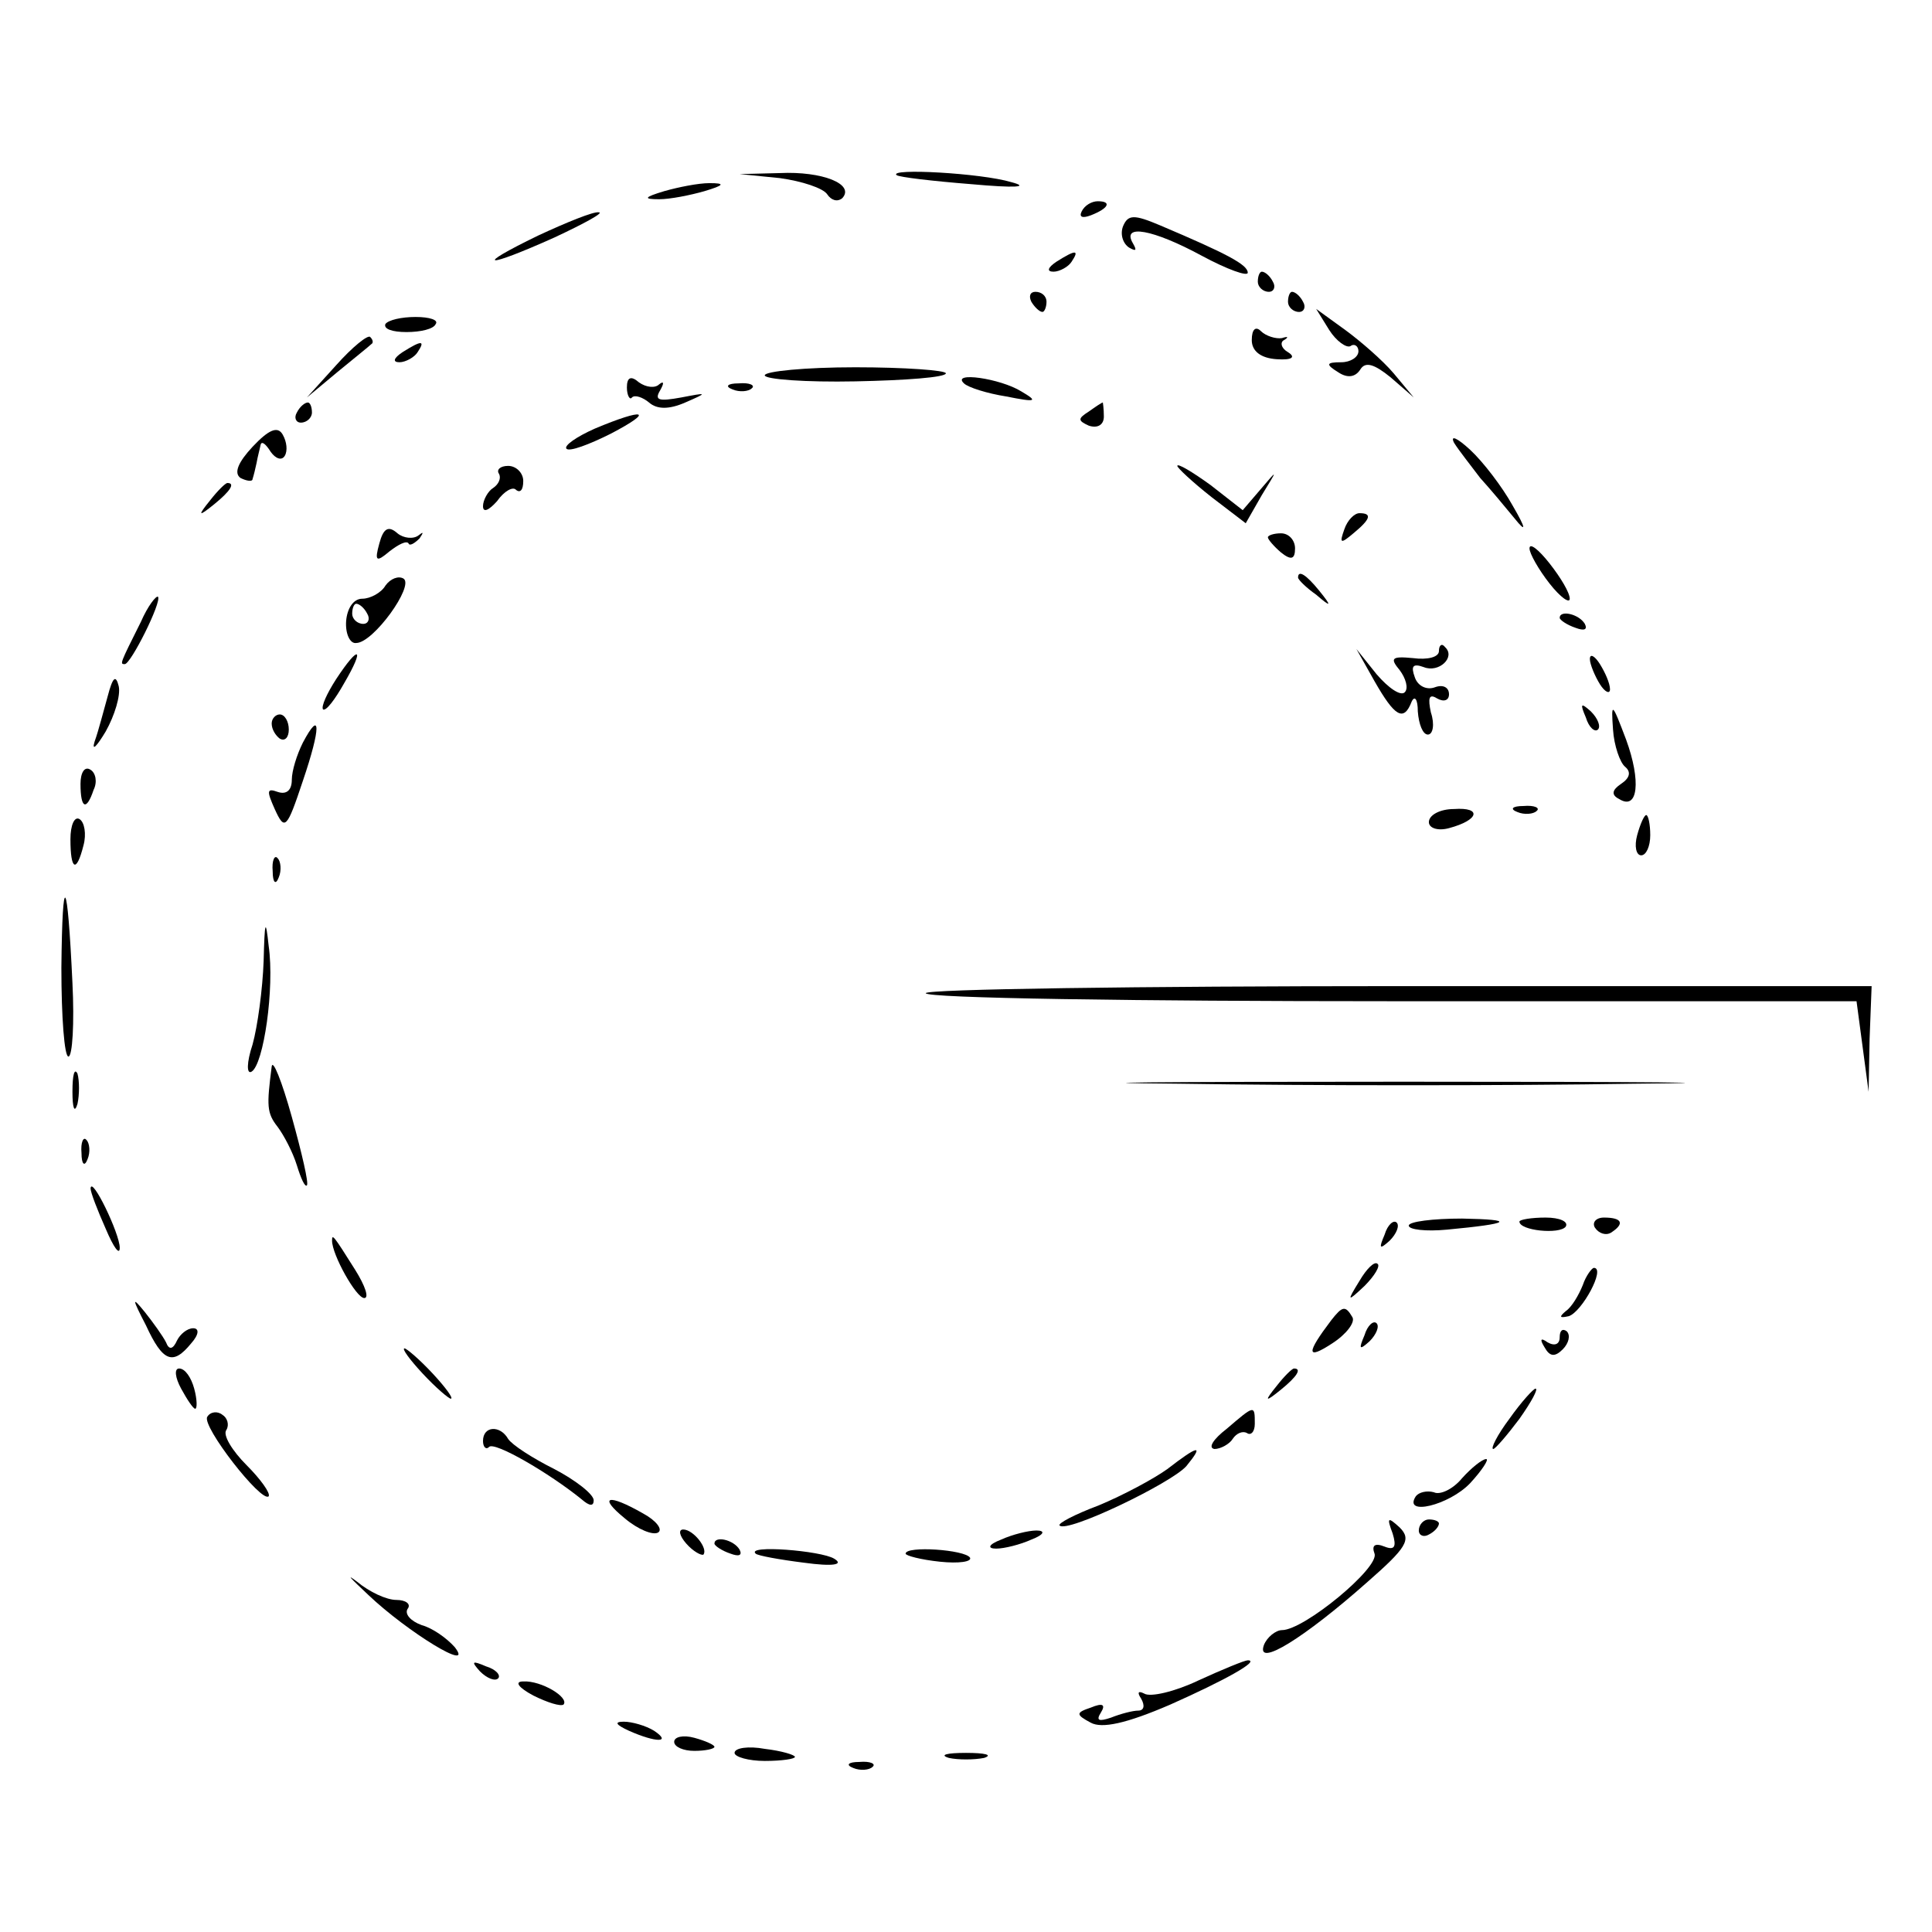 <?xml version="1.0" standalone="no"?>
<!DOCTYPE svg PUBLIC "-//W3C//DTD SVG 20010904//EN"
 "http://www.w3.org/TR/2001/REC-SVG-20010904/DTD/svg10.dtd">
<svg version="1.0" xmlns="http://www.w3.org/2000/svg"
 width="192pt" height="192pt" viewBox="0 0 192 192"
 preserveAspectRatio="xMidYMid meet">

<g transform="translate(0,192) scale(0.1,-0.1)"
fill="#000000" stroke="none">
<path d="M775 1743 c22 -3 43 -10 47 -16 4 -6 10 -8 15 -4 13 14 -20 27 -62
25 l-40 -1 40 -4z"/>
<path d="M891 1746 c2 -2 36 -6 74 -9 44 -4 59 -3 40 2 -30 9 -122 14 -114 7z"/>
<path d="M660 1730 c-20 -6 -21 -8 -5 -8 11 0 31 4 45 8 20 6 21 8 5 8 -11 0
-31 -4 -45 -8z"/>
<path d="M1075 1710 c-3 -6 1 -7 9 -4 18 7 21 14 7 14 -6 0 -13 -4 -16 -10z"/>
<path d="M535 1686 c-66 -32 -53 -33 16 -2 30 14 50 25 44 25 -5 1 -32 -10
-60 -23z"/>
<path d="M1116 1695 c-3 -8 0 -17 6 -21 7 -4 8 -3 4 4 -12 20 20 14 68 -12 26
-14 46 -21 46 -17 0 8 -21 19 -87 47 -26 11 -32 11 -37 -1z"/>
<path d="M1050 1660 c-9 -6 -10 -10 -3 -10 6 0 15 5 18 10 8 12 4 12 -15 0z"/>
<path d="M1250 1640 c0 -5 5 -10 11 -10 5 0 7 5 4 10 -3 6 -8 10 -11 10 -2 0
-4 -4 -4 -10z"/>
<path d="M1025 1620 c3 -5 8 -10 11 -10 2 0 4 5 4 10 0 6 -5 10 -11 10 -5 0
-7 -4 -4 -10z"/>
<path d="M1280 1620 c0 -5 5 -10 11 -10 5 0 7 5 4 10 -3 6 -8 10 -11 10 -2 0
-4 -4 -4 -10z"/>
<path d="M383 1598 c-2 -5 7 -8 21 -8 14 0 27 3 29 8 3 4 -6 7 -20 7 -14 0
-27 -3 -30 -7z"/>
<path d="M1321 1592 c7 -11 17 -18 21 -16 4 3 8 0 8 -5 0 -6 -8 -11 -17 -11
-15 0 -16 -2 -3 -10 9 -6 17 -5 22 3 5 8 14 5 30 -8 l23 -20 -20 24 c-11 13
-33 32 -48 43 l-29 21 13 -21z"/>
<path d="M1244 1582 c0 -11 9 -18 25 -19 15 -1 19 2 11 7 -7 4 -8 10 -4 12 5
3 4 4 -2 2 -6 -1 -16 2 -21 7 -5 5 -9 2 -9 -9z"/>
<path d="M334 1557 l-29 -32 30 25 c17 14 32 26 34 28 2 1 2 4 -1 7 -2 3 -18
-10 -34 -28z"/>
<path d="M400 1570 c-9 -6 -10 -10 -3 -10 6 0 15 5 18 10 8 12 4 12 -15 0z"/>
<path d="M760 1547 c0 -4 41 -7 90 -6 50 1 90 4 90 8 0 3 -41 6 -90 6 -50 0
-90 -4 -90 -8z"/>
<path d="M623 1535 c0 -8 3 -13 5 -10 3 3 11 0 17 -5 8 -7 20 -7 36 0 23 10
22 10 -4 5 -22 -4 -27 -3 -21 7 4 7 4 10 -1 6 -4 -4 -13 -3 -20 2 -8 7 -12 5
-12 -5z"/>
<path d="M958 1539 c4 -4 23 -10 42 -13 30 -6 32 -5 15 5 -21 13 -70 20 -57 8z"/>
<path d="M728 1533 c7 -3 16 -2 19 1 4 3 -2 6 -13 5 -11 0 -14 -3 -6 -6z"/>
<path d="M295 1510 c-3 -5 -1 -10 4 -10 6 0 11 5 11 10 0 6 -2 10 -4 10 -3 0
-8 -4 -11 -10z"/>
<path d="M1082 1511 c-11 -7 -11 -9 0 -14 9 -3 15 1 15 9 0 8 -1 14 -1 14 -1
0 -7 -4 -14 -9z"/>
<path d="M591 1494 c-18 -8 -31 -17 -28 -20 3 -3 22 4 44 15 44 23 34 26 -16
5z"/>
<path d="M251 1476 c-14 -15 -19 -26 -12 -31 6 -3 12 -4 12 -1 1 3 3 11 4 16
1 6 3 13 4 18 1 4 5 1 10 -7 5 -7 11 -9 14 -4 3 5 2 14 -2 21 -5 9 -14 5 -30
-12z"/>
<path d="M1445 1480 c5 -8 17 -23 26 -35 10 -11 25 -29 34 -40 12 -15 12 -11
-2 13 -10 18 -29 43 -42 55 -13 12 -20 15 -16 7z"/>
<path d="M496 1449 c2 -4 0 -10 -6 -14 -5 -3 -10 -12 -10 -18 0 -7 6 -4 14 5
7 10 16 15 19 11 4 -3 7 0 7 9 0 8 -7 15 -15 15 -8 0 -12 -4 -9 -8z"/>
<path d="M1170 1457 c0 -2 15 -16 34 -31 l34 -26 16 28 c16 26 16 26 -1 6
l-18 -21 -32 25 c-18 13 -33 22 -33 19z"/>
<path d="M209 1423 c-13 -16 -12 -17 4 -4 16 13 21 21 13 21 -2 0 -10 -8 -17
-17z"/>
<path d="M1336 1394 c-5 -14 -4 -15 9 -4 17 14 19 20 6 20 -5 0 -12 -7 -15
-16z"/>
<path d="M377 1380 c-5 -18 -3 -19 10 -8 9 7 17 11 19 8 1 -3 6 0 11 5 4 6 4
7 -1 3 -5 -4 -15 -3 -21 2 -9 8 -14 5 -18 -10z"/>
<path d="M1260 1386 c0 -2 6 -9 13 -15 10 -8 14 -7 14 4 0 8 -6 15 -14 15 -7
0 -13 -2 -13 -4z"/>
<path d="M1520 1375 c0 -5 9 -21 20 -35 11 -14 20 -20 20 -15 0 6 -9 21 -20
35 -11 14 -20 21 -20 15z"/>
<path d="M383 1338 c-4 -7 -15 -13 -23 -13 -9 0 -15 -10 -16 -22 -1 -13 4 -23
10 -22 17 0 58 57 47 64 -5 3 -13 0 -18 -7z m-18 -28 c3 -5 1 -10 -4 -10 -6 0
-11 5 -11 10 0 6 2 10 4 10 3 0 8 -4 11 -10z"/>
<path d="M1290 1346 c0 -2 8 -10 18 -17 15 -13 16 -12 3 4 -13 16 -21 21 -21
13z"/>
<path d="M140 1302 c-21 -42 -21 -42 -16 -42 6 0 37 62 33 67 -2 1 -10 -9 -17
-25z"/>
<path d="M1550 1306 c0 -2 7 -7 16 -10 8 -3 12 -2 9 4 -6 10 -25 14 -25 6z"/>
<path d="M1430 1273 c0 -6 -11 -9 -26 -7 -21 2 -23 0 -13 -12 6 -8 9 -18 5
-22 -4 -4 -16 4 -28 18 l-20 25 18 -32 c20 -35 29 -41 37 -20 3 6 6 2 6 -10 1
-13 5 -23 10 -23 5 0 7 10 3 22 -3 14 -2 19 6 14 7 -4 12 -2 12 4 0 7 -6 10
-14 7 -8 -3 -17 1 -20 10 -4 11 -2 14 9 10 15 -6 32 10 21 20 -3 4 -6 2 -6 -4z"/>
<path d="M334 1245 c-9 -14 -15 -27 -13 -30 3 -2 12 10 21 26 21 36 15 39 -8
4z"/>
<path d="M1580 1265 c0 -5 5 -17 10 -25 5 -8 10 -10 10 -5 0 6 -5 17 -10 25
-5 8 -10 11 -10 5z"/>
<path d="M107 1228 c-4 -14 -9 -34 -13 -45 -3 -10 2 -5 11 10 9 16 15 36 13
45 -3 12 -6 9 -11 -10z"/>
<path d="M1576 1207 c3 -10 9 -15 12 -12 3 3 0 11 -7 18 -10 9 -11 8 -5 -6z"/>
<path d="M1603 1195 c1 -16 7 -33 12 -37 6 -5 5 -11 -4 -17 -9 -6 -10 -11 -2
-15 19 -12 22 18 7 59 -14 37 -15 38 -13 10z"/>
<path d="M270 1201 c0 -6 4 -12 8 -15 5 -3 9 1 9 9 0 8 -4 15 -9 15 -4 0 -8
-4 -8 -9z"/>
<path d="M301 1182 c-6 -12 -11 -28 -11 -37 0 -10 -5 -15 -14 -12 -11 4 -11 1
-3 -17 10 -22 12 -20 28 28 18 53 18 72 0 38z"/>
<path d="M80 1141 c0 -25 6 -27 13 -6 4 8 2 17 -3 20 -6 4 -10 -3 -10 -14z"/>
<path d="M1420 1103 c0 -6 9 -9 20 -6 30 8 33 21 5 19 -14 0 -25 -6 -25 -13z"/>
<path d="M1508 1113 c7 -3 16 -2 19 1 4 3 -2 6 -13 5 -11 0 -14 -3 -6 -6z"/>
<path d="M70 1086 c0 -31 6 -34 13 -6 3 11 1 23 -4 26 -5 3 -9 -6 -9 -20z"/>
<path d="M1627 1090 c-3 -11 -1 -20 4 -20 5 0 9 9 9 20 0 11 -2 20 -4 20 -2 0
-6 -9 -9 -20z"/>
<path d="M271 1054 c0 -11 3 -14 6 -6 3 7 2 16 -1 19 -3 4 -6 -2 -5 -13z"/>
<path d="M61 958 c0 -49 3 -88 7 -88 4 0 6 33 4 73 -5 107 -10 114 -11 15z"/>
<path d="M262 965 c-1 -28 -6 -65 -11 -83 -6 -18 -6 -30 -1 -27 12 7 23 83 17
125 -3 28 -4 25 -5 -15z"/>
<path d="M920 933 c0 -5 208 -8 462 -8 l463 0 6 -45 6 -45 1 53 2 52 -470 0
c-258 0 -470 -3 -470 -7z"/>
<path d="M270 860 c-5 -39 -5 -46 6 -60 6 -8 15 -25 19 -38 4 -13 8 -22 10
-20 2 2 -5 32 -15 68 -10 36 -19 58 -20 50z"/>
<path d="M72 835 c0 -16 2 -22 5 -12 2 9 2 23 0 30 -3 6 -5 -1 -5 -18z"/>
<path d="M1173 843 c126 -2 328 -2 450 0 122 1 20 2 -228 2 -247 0 -347 -1
-222 -2z"/>
<path d="M81 774 c0 -11 3 -14 6 -6 3 7 2 16 -1 19 -3 4 -6 -2 -5 -13z"/>
<path d="M90 739 c0 -4 7 -22 15 -40 8 -19 14 -27 14 -19 0 14 -28 72 -29 59z"/>
<path d="M1376 693 c-6 -14 -5 -15 5 -6 7 7 10 15 7 18 -3 3 -9 -2 -12 -12z"/>
<path d="M1400 702 c0 -4 17 -6 38 -4 64 6 69 10 15 11 -29 0 -53 -3 -53 -7z"/>
<path d="M1510 706 c0 -9 40 -13 46 -5 3 5 -6 9 -20 9 -14 0 -26 -2 -26 -4z"/>
<path d="M1585 700 c4 -6 11 -8 16 -5 14 9 11 15 -7 15 -8 0 -12 -5 -9 -10z"/>
<path d="M330 687 c0 -14 24 -57 32 -57 5 0 1 12 -9 28 -22 35 -23 36 -23 29z"/>
<path d="M1351 647 c-13 -21 -12 -21 5 -5 10 10 16 20 13 22 -3 3 -11 -5 -18
-17z"/>
<path d="M1573 643 c-4 -10 -11 -22 -17 -26 -7 -6 -6 -7 3 -5 13 4 37 48 25
48 -2 0 -8 -8 -11 -17z"/>
<path d="M145 603 c17 -37 27 -40 45 -18 8 9 8 15 2 15 -6 0 -13 -6 -16 -12
-4 -9 -8 -10 -11 -2 -3 6 -13 20 -21 30 -13 16 -13 14 1 -13z"/>
<path d="M1323 608 c-25 -33 -25 -40 1 -23 14 9 23 21 20 26 -7 12 -10 11 -21
-3z"/>
<path d="M1356 593 c-6 -14 -5 -15 5 -6 7 7 10 15 7 18 -3 3 -9 -2 -12 -12z"/>
<path d="M1550 591 c0 -7 -5 -9 -12 -5 -7 5 -8 3 -3 -5 5 -9 10 -10 18 -2 6 6
8 14 4 18 -4 3 -7 1 -7 -6z"/>
<path d="M420 555 c13 -14 26 -25 28 -25 3 0 -5 11 -18 25 -13 14 -26 25 -28
25 -3 0 5 -11 18 -25z"/>
<path d="M180 540 c6 -11 12 -20 14 -20 2 0 2 9 -1 20 -3 11 -9 20 -15 20 -5
0 -4 -9 2 -20z"/>
<path d="M1269 543 c-13 -16 -12 -17 4 -4 16 13 21 21 13 21 -2 0 -10 -8 -17
-17z"/>
<path d="M1500 510 c-12 -16 -19 -30 -16 -30 2 0 14 14 26 30 12 17 19 30 16
30 -2 0 -14 -13 -26 -30z"/>
<path d="M206 512 c-6 -9 54 -86 61 -79 2 3 -8 17 -22 31 -14 14 -24 30 -20
35 3 5 1 12 -4 15 -5 4 -12 3 -15 -2z"/>
<path d="M1219 500 c-13 -10 -19 -19 -12 -20 6 0 15 5 18 10 4 6 10 8 14 6 4
-3 8 1 8 9 0 19 0 19 -28 -5z"/>
<path d="M480 488 c0 -6 3 -9 6 -6 5 6 60 -26 92 -52 8 -7 12 -7 12 -1 0 6
-18 20 -39 31 -22 11 -42 24 -46 30 -8 14 -25 13 -25 -2z"/>
<path d="M1160 460 c-14 -10 -44 -26 -68 -36 -24 -9 -41 -18 -39 -20 7 -8 111
42 126 59 18 22 12 21 -19 -3z"/>
<path d="M1453 451 c-9 -11 -22 -17 -28 -14 -7 2 -15 0 -18 -4 -13 -20 33 -9
54 13 12 13 19 24 16 24 -4 0 -15 -9 -24 -19z"/>
<path d="M621 411 c13 -11 28 -17 33 -14 5 3 -2 12 -15 19 -35 20 -45 17 -18
-5z"/>
<path d="M1384 396 c4 -13 2 -17 -8 -13 -10 4 -13 1 -10 -7 5 -14 -70 -76 -92
-76 -6 0 -15 -7 -18 -15 -8 -23 41 8 102 62 40 35 45 43 33 55 -12 11 -13 10
-7 -6z"/>
<path d="M1410 399 c0 -5 5 -7 10 -4 6 3 10 8 10 11 0 2 -4 4 -10 4 -5 0 -10
-5 -10 -11z"/>
<path d="M682 386 c7 -8 15 -12 17 -11 5 6 -10 25 -20 25 -5 0 -4 -6 3 -14z"/>
<path d="M995 390 c-13 -5 -14 -9 -5 -9 8 0 24 4 35 9 13 5 14 9 5 9 -8 0 -24
-4 -35 -9z"/>
<path d="M710 386 c0 -2 7 -7 16 -10 8 -3 12 -2 9 4 -6 10 -25 14 -25 6z"/>
<path d="M751 376 c2 -2 24 -6 48 -9 29 -4 40 -2 30 4 -13 8 -88 14 -78 5z"/>
<path d="M900 376 c0 -2 15 -6 34 -8 19 -2 32 0 30 4 -5 8 -64 12 -64 4z"/>
<path d="M366 335 c39 -37 106 -78 86 -52 -8 9 -22 19 -33 22 -11 4 -17 11
-14 16 4 5 -2 9 -11 9 -10 0 -27 8 -39 18 -12 9 -7 4 11 -13z"/>
<path d="M477 259 c7 -7 15 -10 18 -7 3 3 -2 9 -12 12 -14 6 -15 5 -6 -5z"/>
<path d="M1191 250 c-23 -11 -48 -17 -54 -13 -6 3 -7 1 -3 -5 4 -7 3 -12 -3
-12 -5 0 -17 -3 -27 -7 -12 -4 -15 -3 -10 5 5 8 2 10 -10 5 -15 -5 -15 -7 0
-15 11 -6 35 -1 79 18 54 24 90 44 77 44 -3 0 -25 -9 -49 -20z"/>
<path d="M530 235 c14 -7 27 -11 30 -9 6 7 -22 24 -40 23 -9 0 -5 -6 10 -14z"/>
<path d="M625 200 c27 -12 43 -12 25 0 -8 5 -22 9 -30 9 -10 0 -8 -3 5 -9z"/>
<path d="M670 189 c0 -5 9 -9 20 -9 11 0 20 2 20 4 0 2 -9 6 -20 9 -11 3 -20
1 -20 -4z"/>
<path d="M730 178 c0 -4 14 -8 30 -8 17 0 30 2 30 4 0 2 -13 6 -30 8 -16 3
-30 1 -30 -4z"/>
<path d="M943 173 c9 -2 25 -2 35 0 9 3 1 5 -18 5 -19 0 -27 -2 -17 -5z"/>
<path d="M848 163 c7 -3 16 -2 19 1 4 3 -2 6 -13 5 -11 0 -14 -3 -6 -6z"/>
</g>
</svg>
